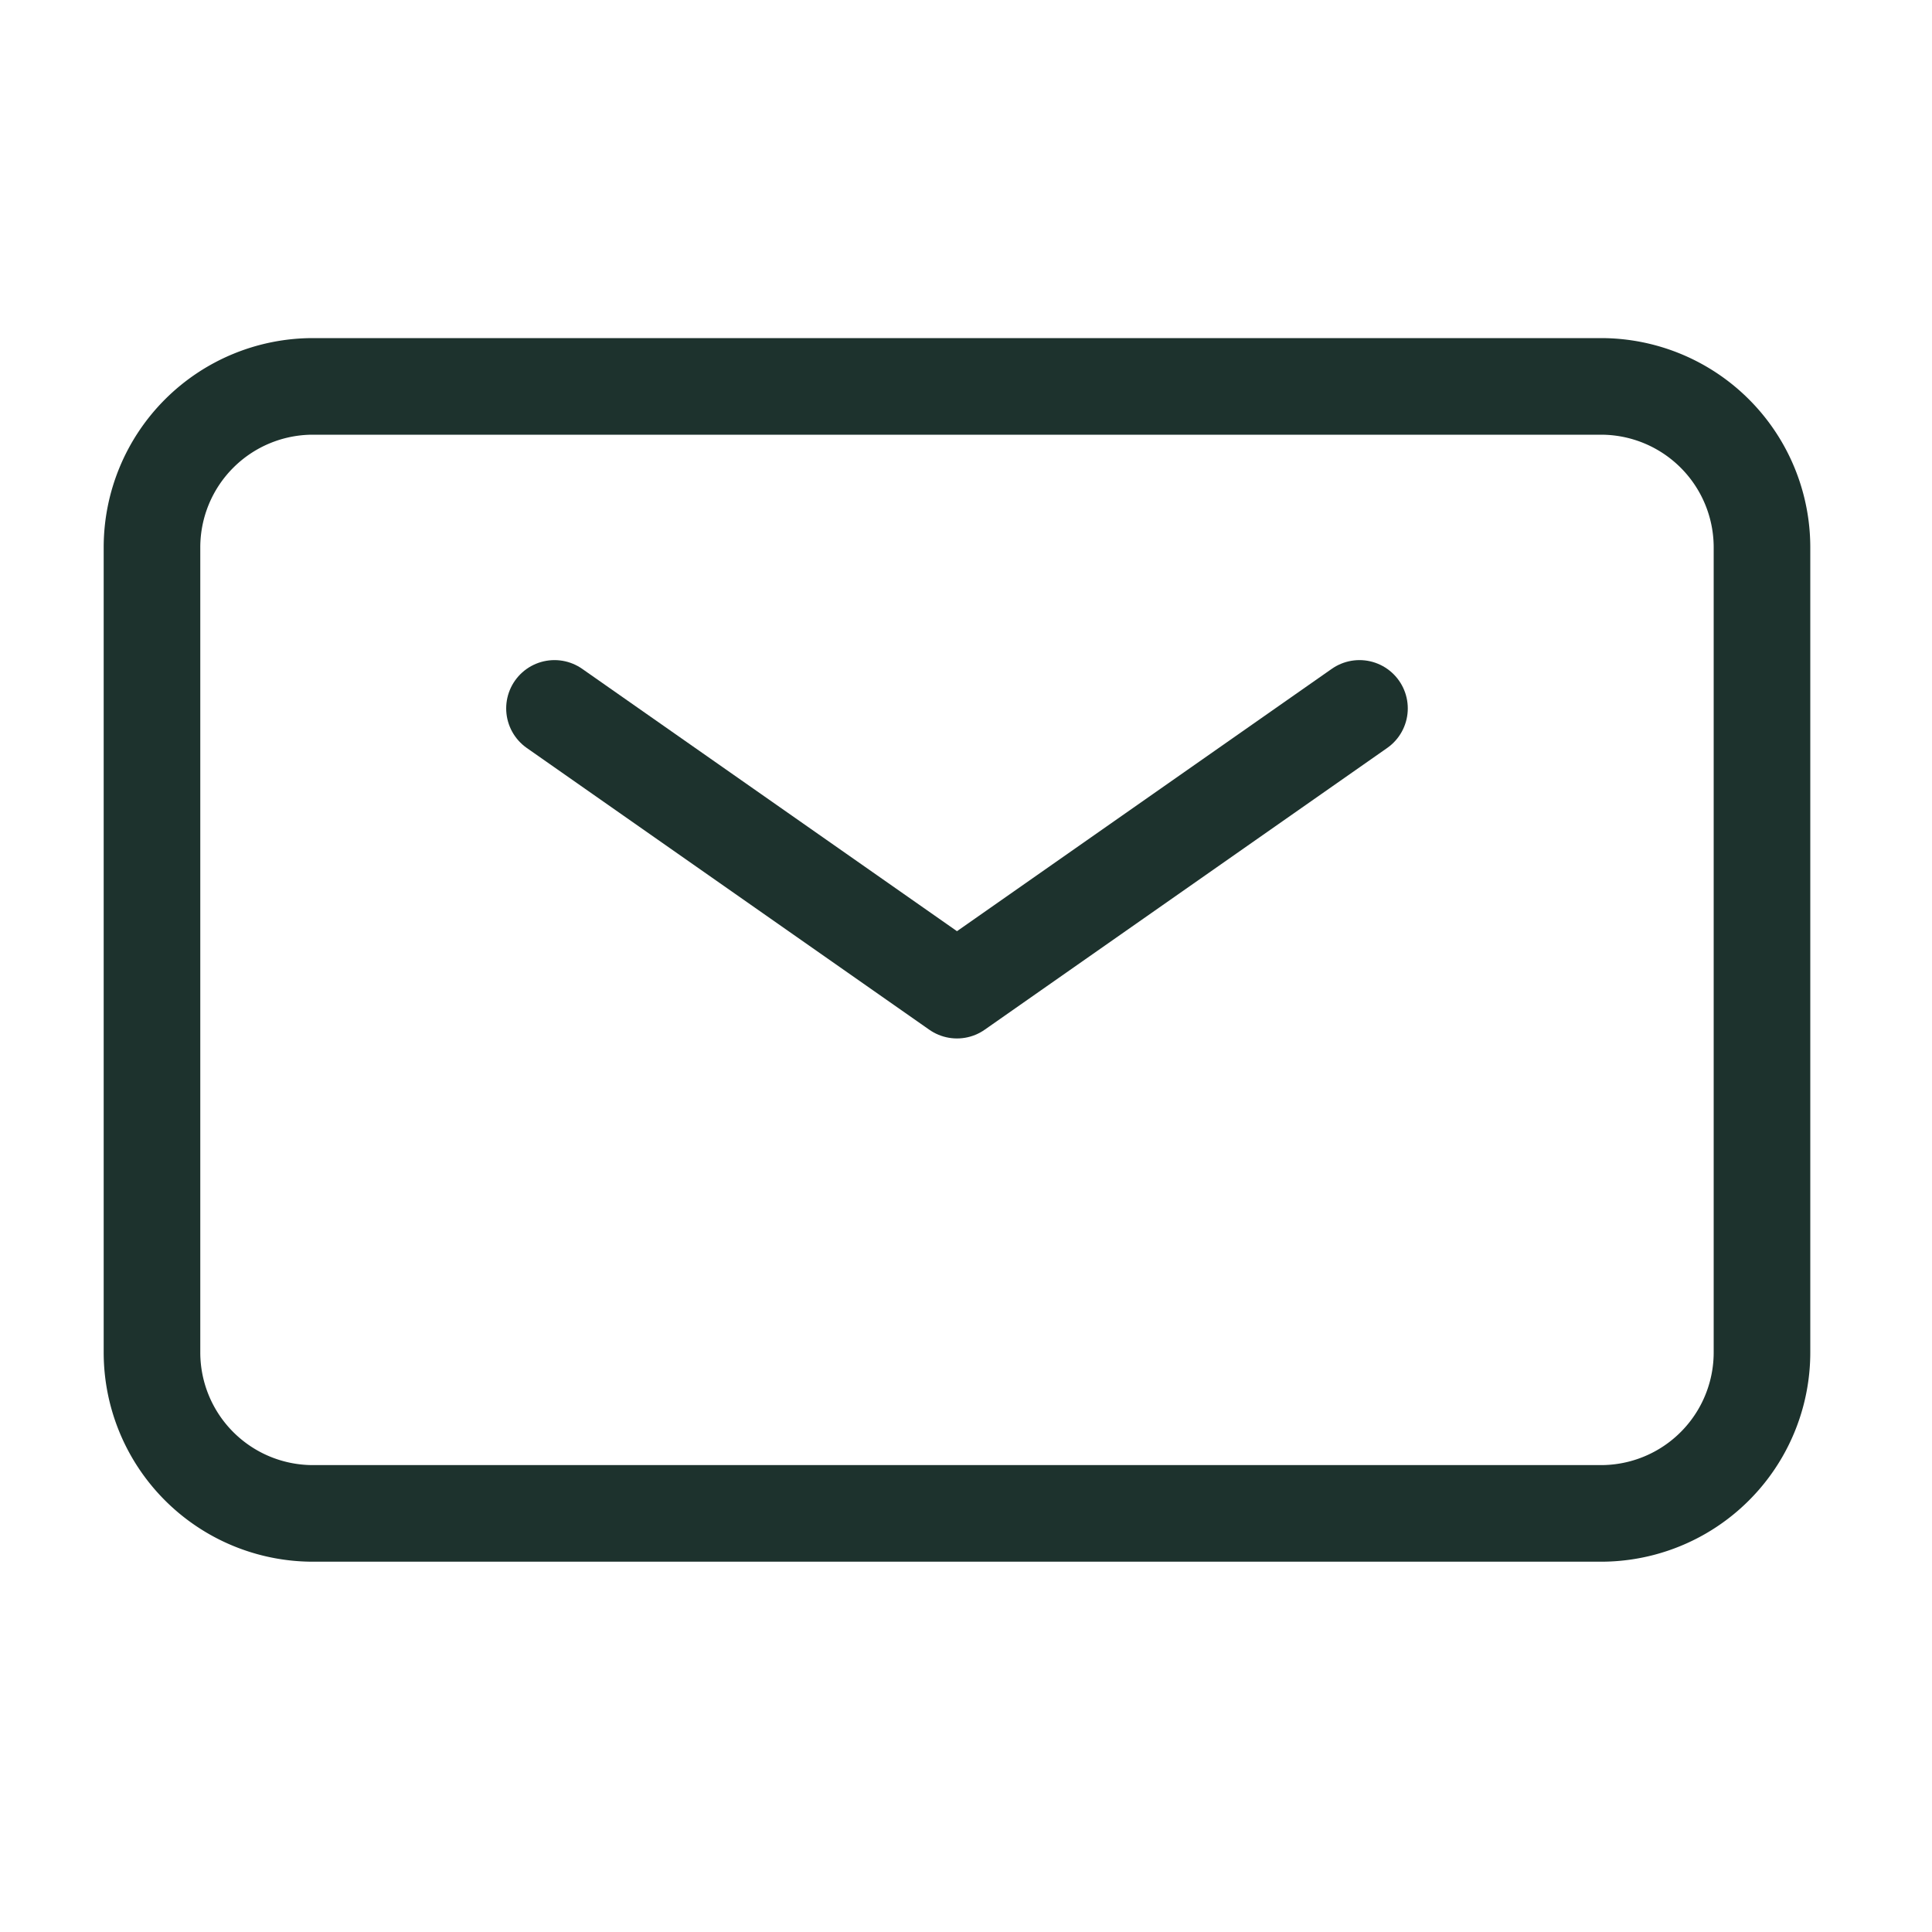 <svg xmlns="http://www.w3.org/2000/svg" width="30" height="30" fill="none"><path stroke="#1D322D" stroke-linecap="round" stroke-linejoin="round" stroke-width="1.5" d="m8.61 11 6.25 4.375L21.11 11"/><path stroke="#1D322D" stroke-width="1.5" d="M2.36 21V8.5A2.5 2.5 0 0 1 4.86 6h20a2.5 2.5 0 0 1 2.5 2.5V21a2.5 2.5 0 0 1-2.5 2.5h-20a2.5 2.5 0 0 1-2.5-2.5Z"/></svg>